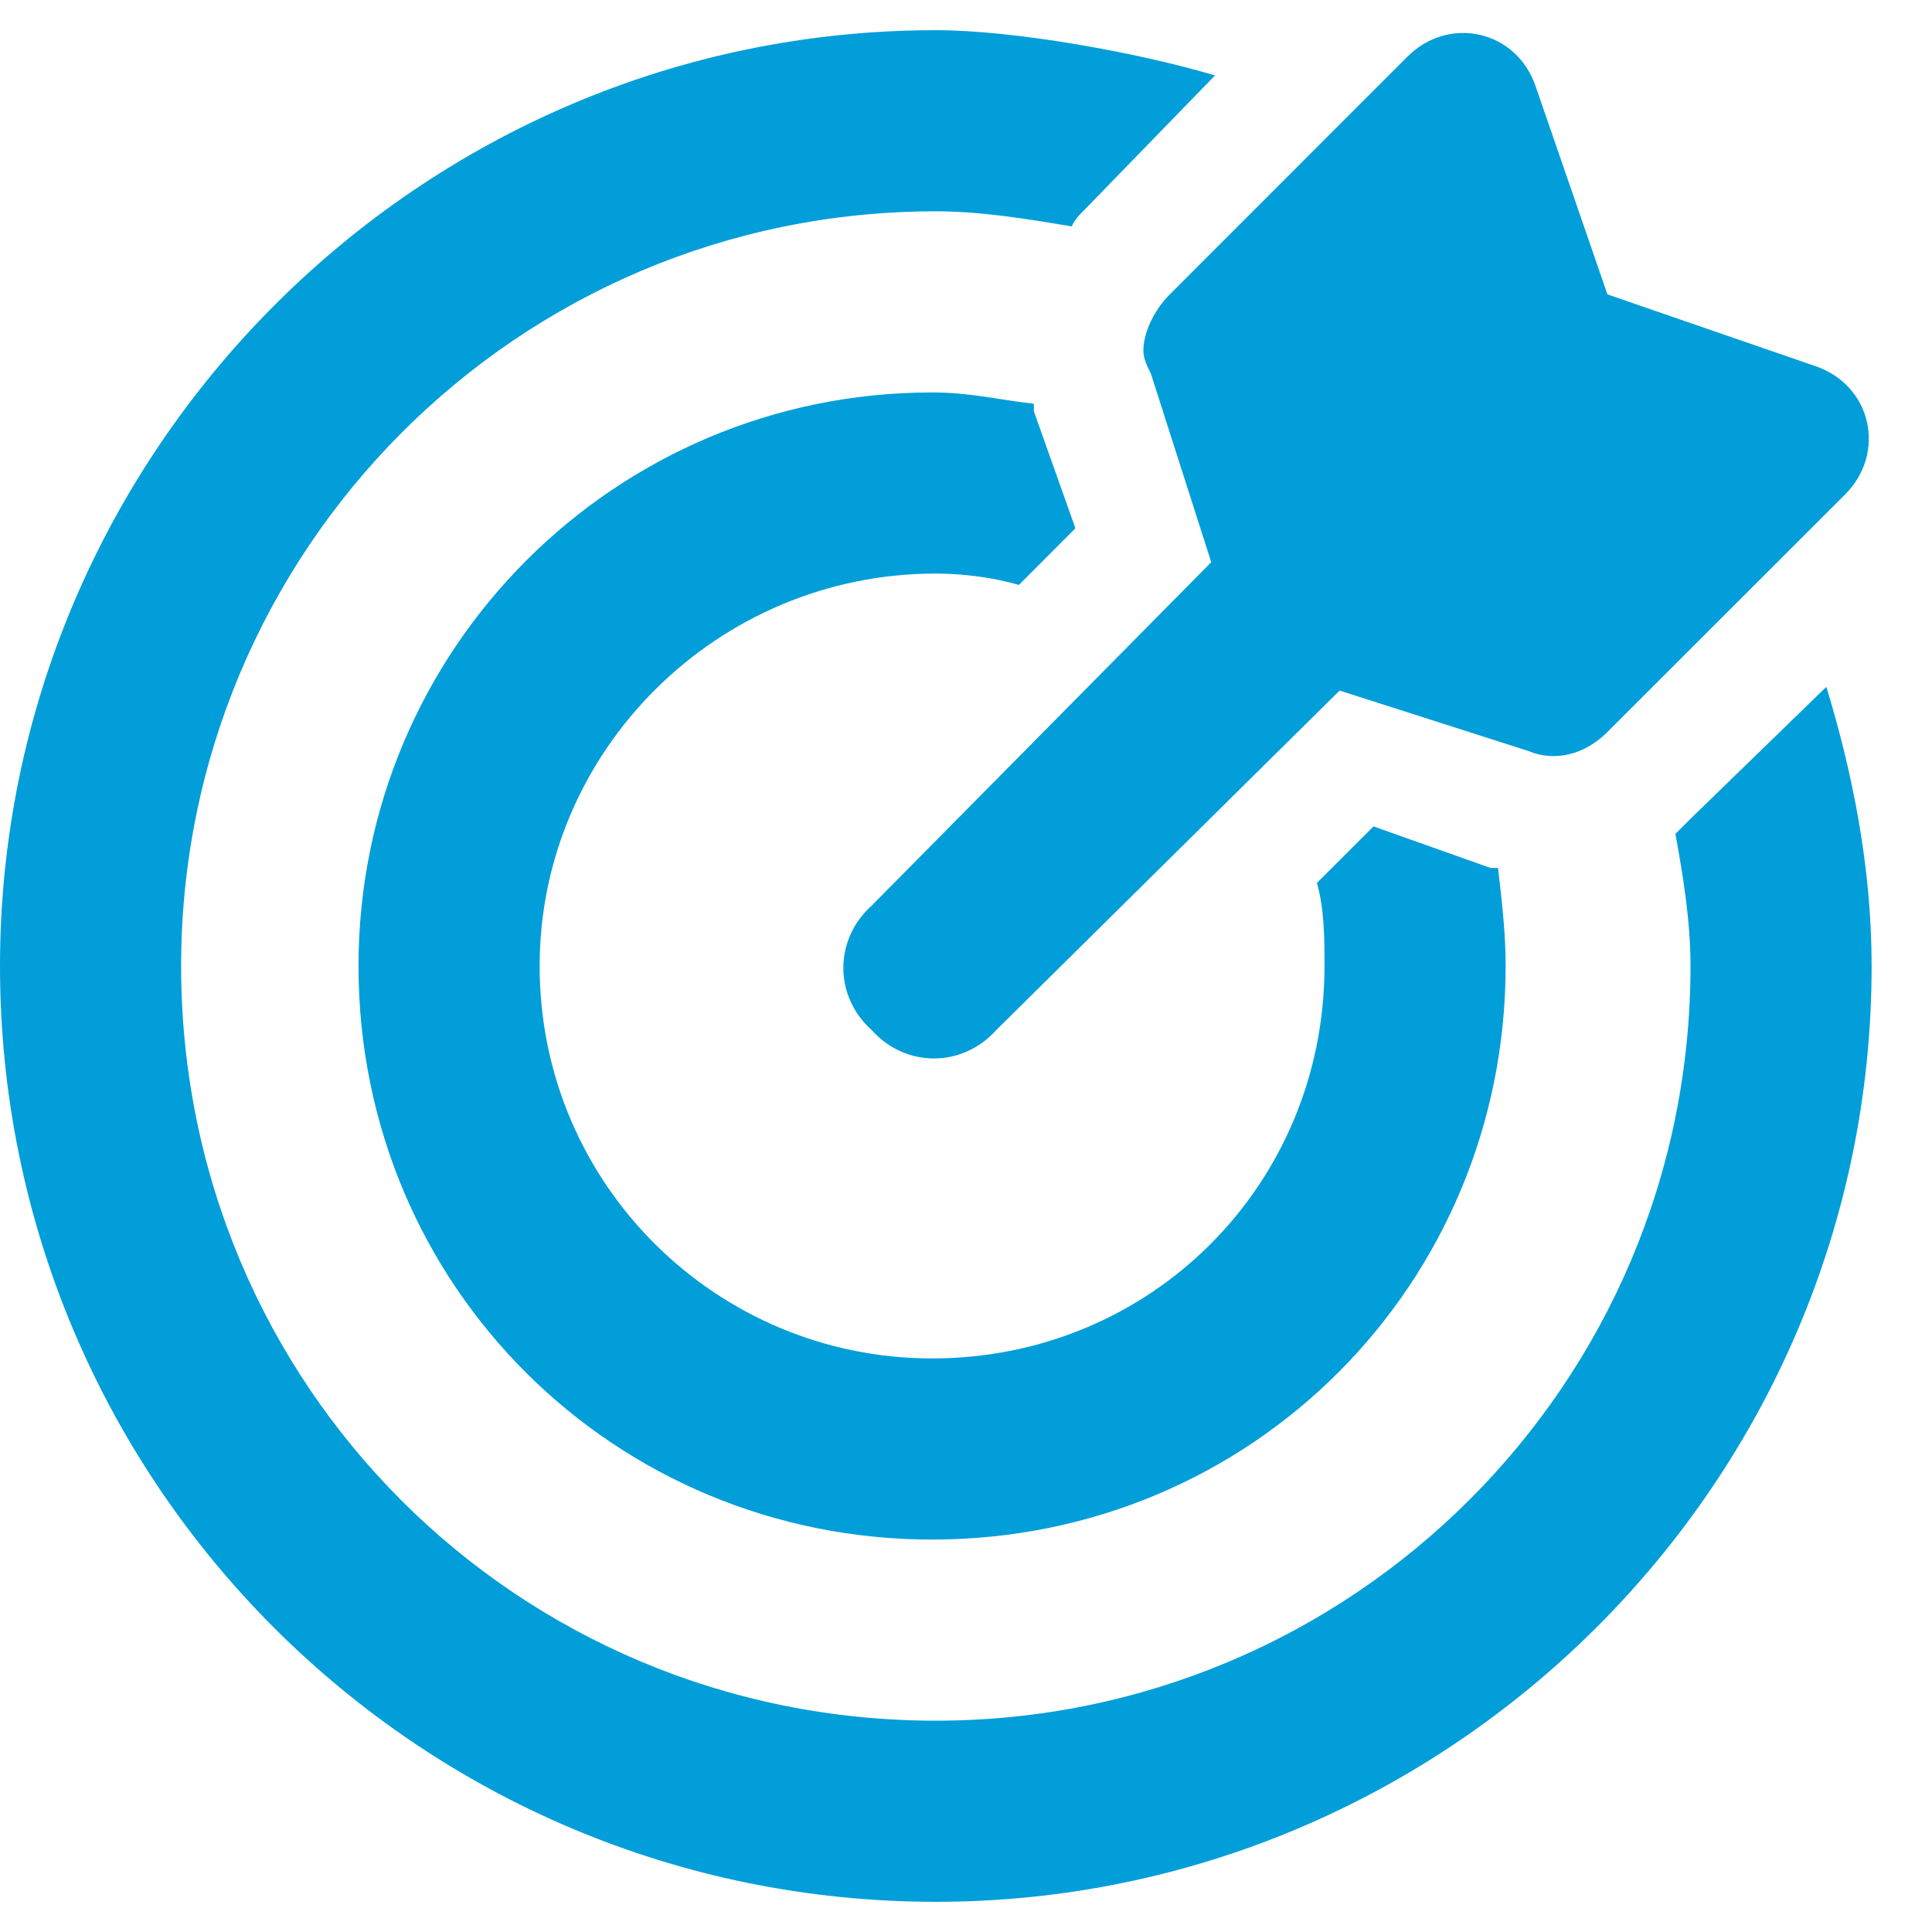 <svg width="16" height="16" viewBox="0 0 16 16" fill="none" xmlns="http://www.w3.org/2000/svg">
<path d="M9.531 3.094C9.5 3.031 9.469 2.969 9.469 2.906C9.469 2.75 9.562 2.562 9.688 2.438L11.656 0.469C12 0.125 12.562 0.25 12.719 0.719L13.312 2.438L15.031 3.031C15.5 3.188 15.625 3.75 15.281 4.094L13.312 6.062C13.125 6.25 12.875 6.312 12.656 6.219L11.094 5.719L8.25 8.531C7.969 8.844 7.5 8.844 7.219 8.531C6.906 8.25 6.906 7.781 7.219 7.5L10.031 4.656L9.531 3.094ZM7.75 4.75C5.938 4.75 4.469 6.219 4.469 8C4.469 9.812 5.938 11.25 7.719 11.25C9.531 11.25 10.969 9.812 10.969 8C10.969 7.781 10.969 7.531 10.906 7.312L11.375 6.844L12.344 7.188C12.344 7.188 12.375 7.188 12.406 7.188C12.438 7.469 12.469 7.719 12.469 8C12.469 10.625 10.375 12.75 7.719 12.75C5.094 12.75 2.969 10.656 2.969 8C2.969 5.375 5.094 3.25 7.719 3.25C8.031 3.25 8.281 3.312 8.562 3.344C8.562 3.375 8.562 3.406 8.562 3.406L8.906 4.375L8.438 4.844C8.219 4.781 7.969 4.75 7.75 4.75ZM15.125 5.688C15.344 6.406 15.5 7.188 15.5 8C15.5 12.281 12 15.75 7.75 15.75C3.469 15.75 0 12.281 0 8C0 3.75 3.469 0.25 7.75 0.25C8.406 0.25 9.438 0.438 10.062 0.625L8.969 1.75C8.938 1.781 8.906 1.812 8.875 1.875C8.5 1.812 8.125 1.75 7.75 1.75C4.281 1.75 1.5 4.562 1.5 8C1.5 11.469 4.281 14.25 7.75 14.25C11.188 14.25 14 11.469 14 8C14 7.625 13.938 7.25 13.875 6.906C13.938 6.844 13.969 6.812 14 6.781L15.125 5.688Z" fill="#019ED9"/>
</svg>

